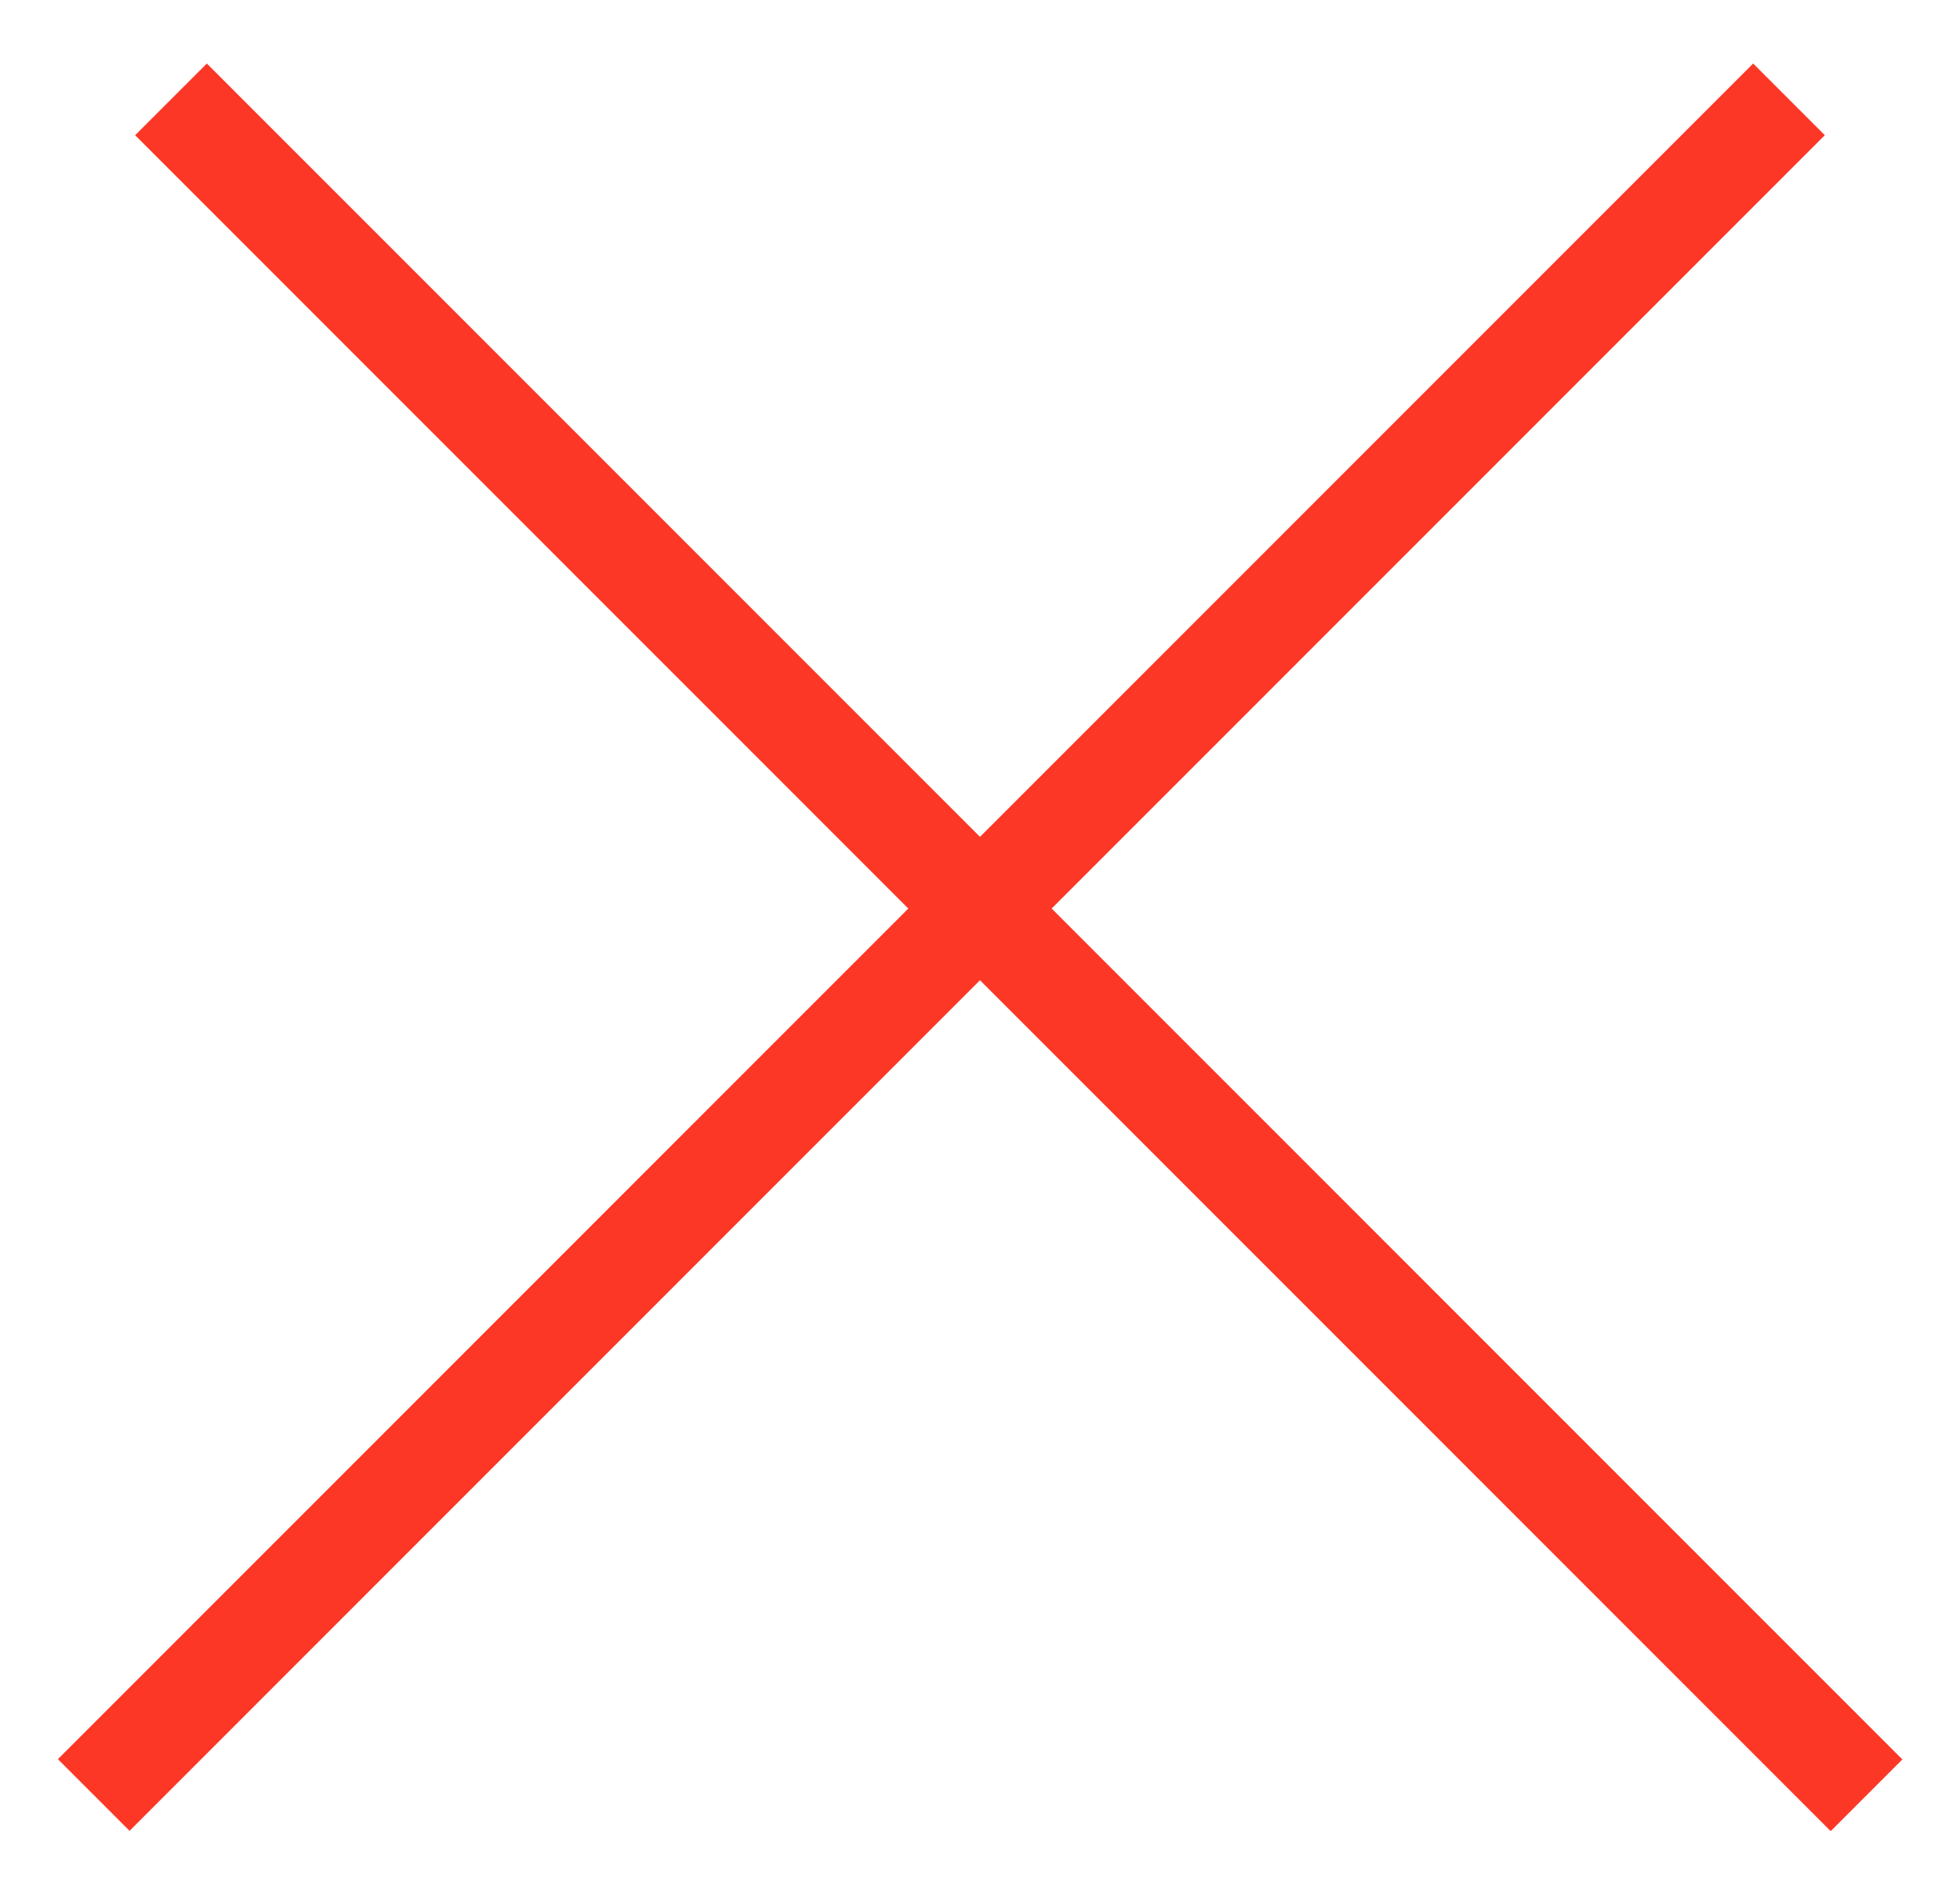 <svg xmlns="http://www.w3.org/2000/svg" width="29" height="28" viewBox="0 0 29 28" fill="none"><line x1="2.53" y1="1.47" x2="27.617" y2="26.557" stroke="#FC3726" stroke-width="1.5"></line><line y1="-0.75" x2="35.478" y2="-0.75" transform="matrix(-0.707 0.707 0.707 0.707 27 2)" stroke="#FC3726" stroke-width="1.5"></line></svg>